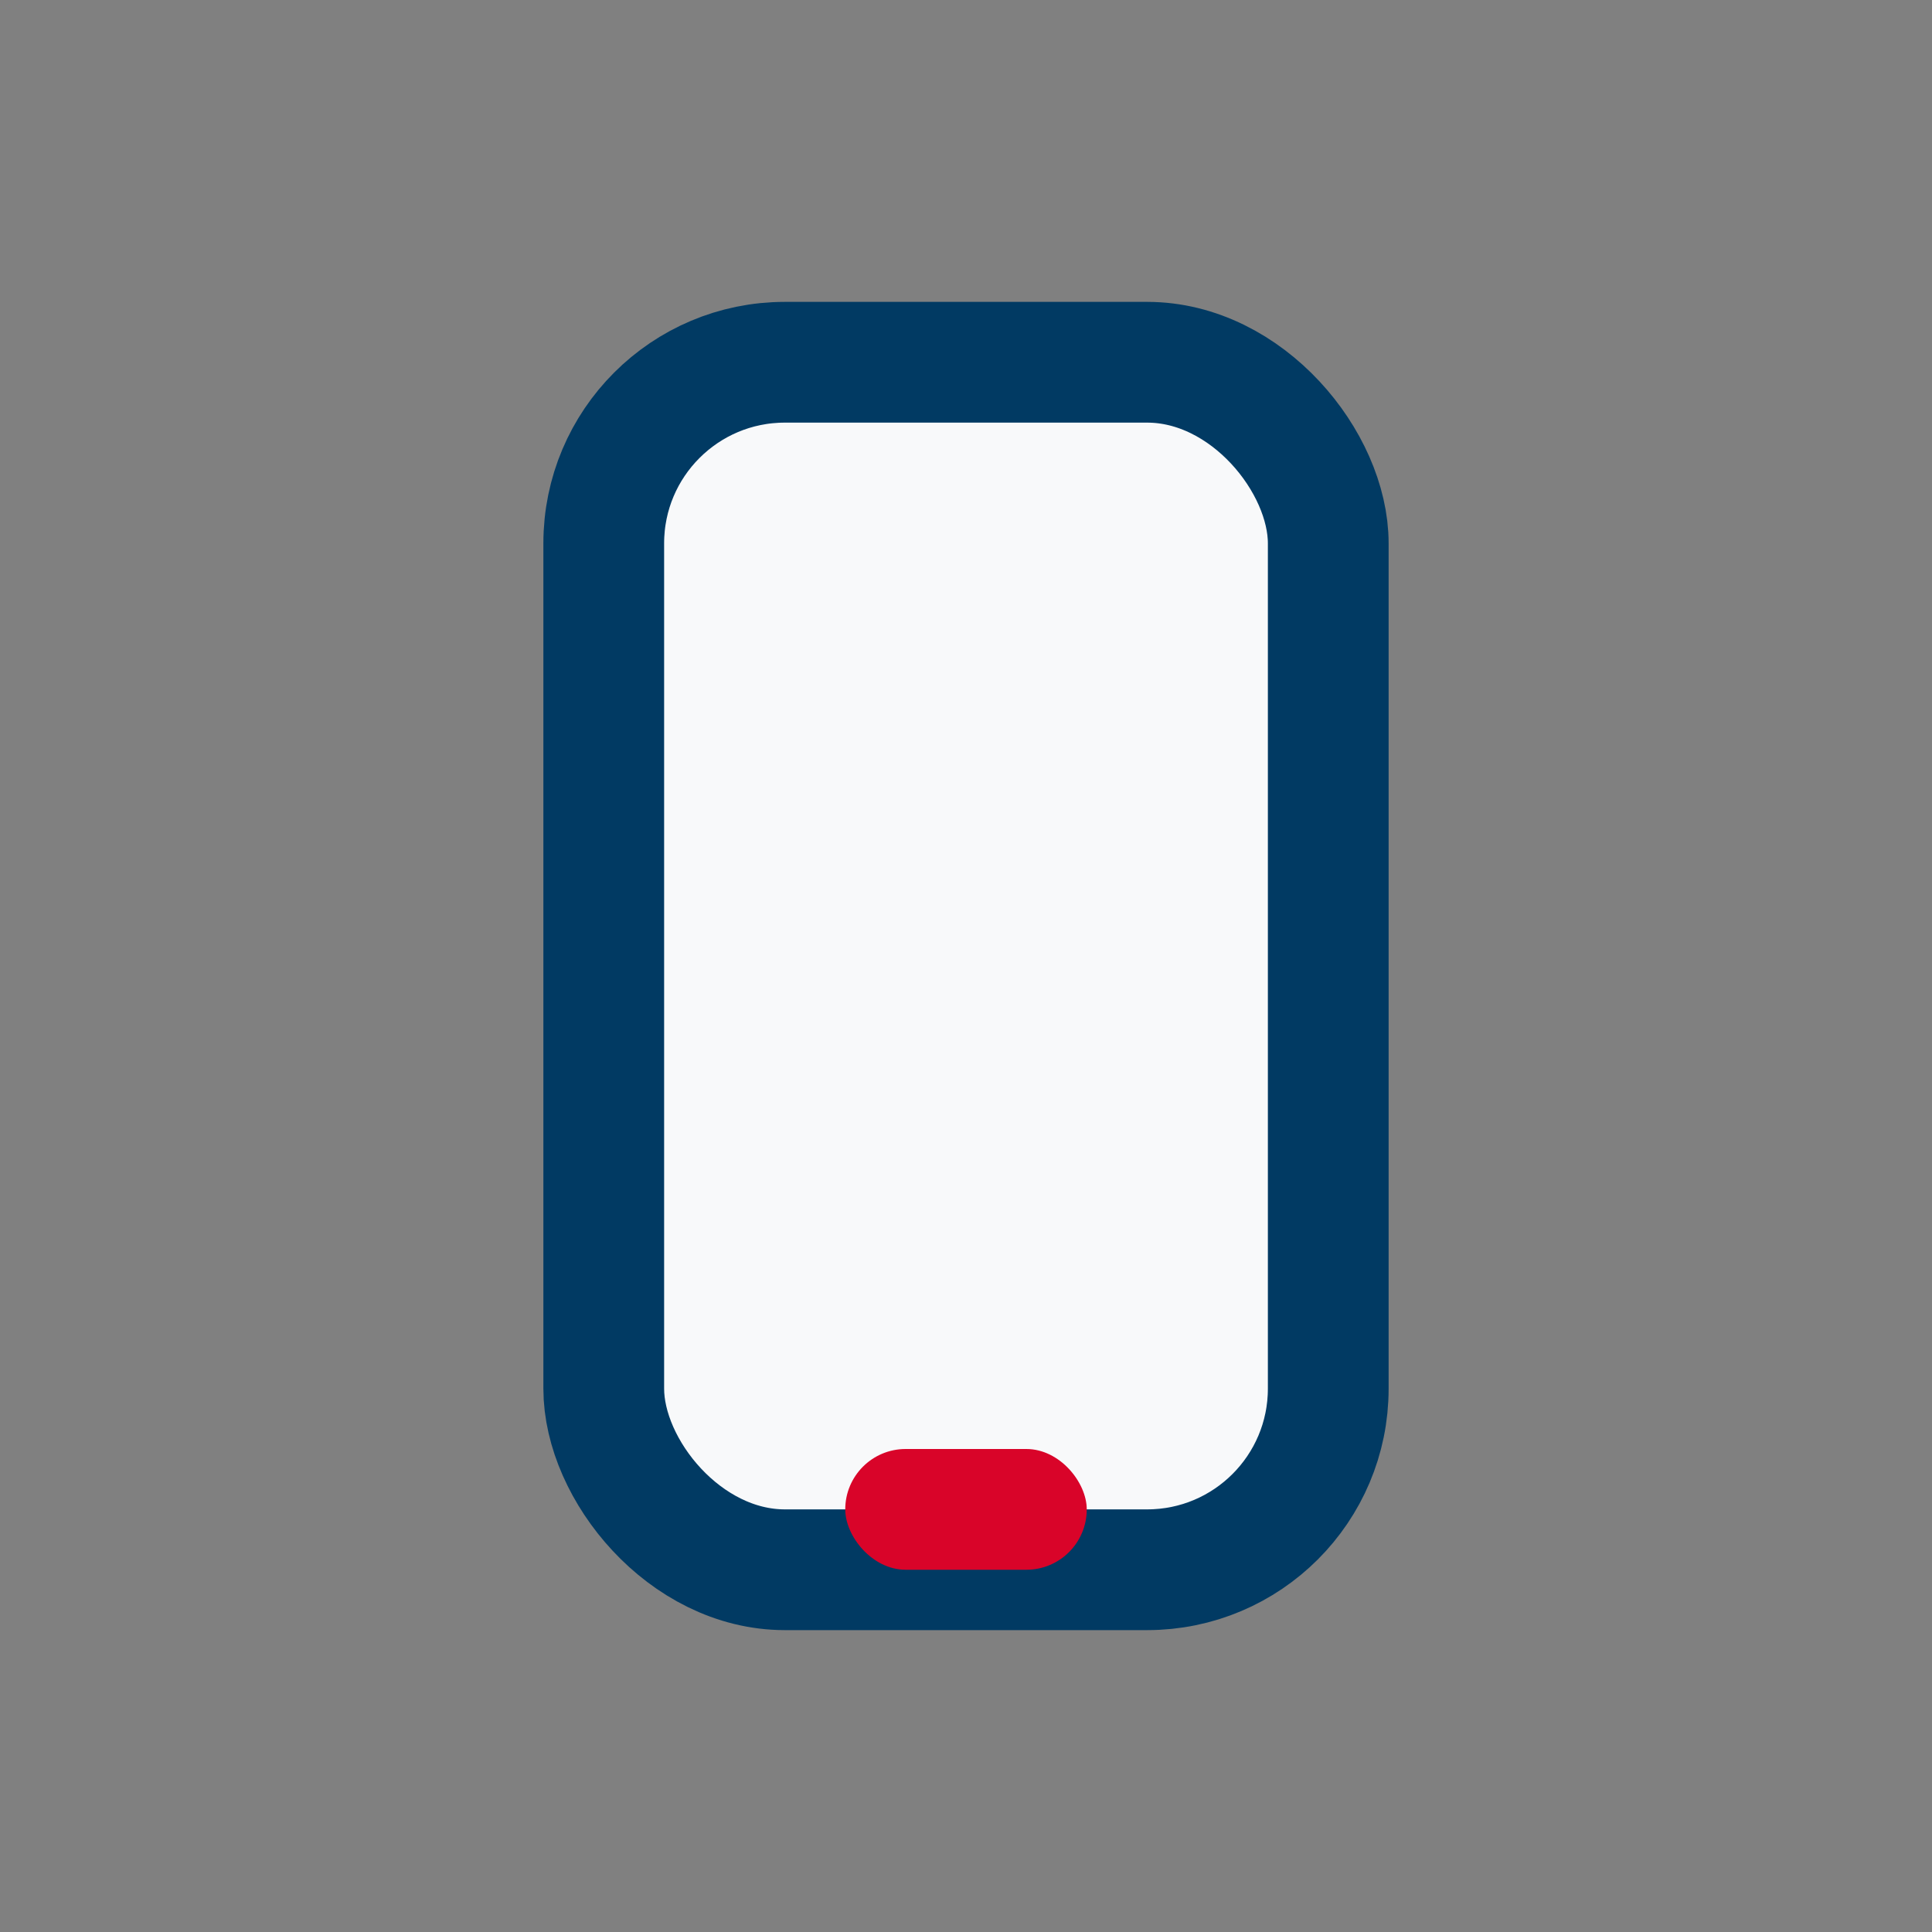 <?xml version="1.0" encoding="UTF-8"?>
<svg xmlns="http://www.w3.org/2000/svg" width="32" height="32" viewBox="0 0 32 32"><rect x="0" y="0" width="32" height="32" fill="#808080" stroke="none"/><rect x="10" y="6" width="12" height="20" rx="3" fill="#F8F9FA" stroke="#013A63" stroke-width="2"/><rect x="14" y="24" width="4" height="2" rx="1" fill="#D90429"/></svg>